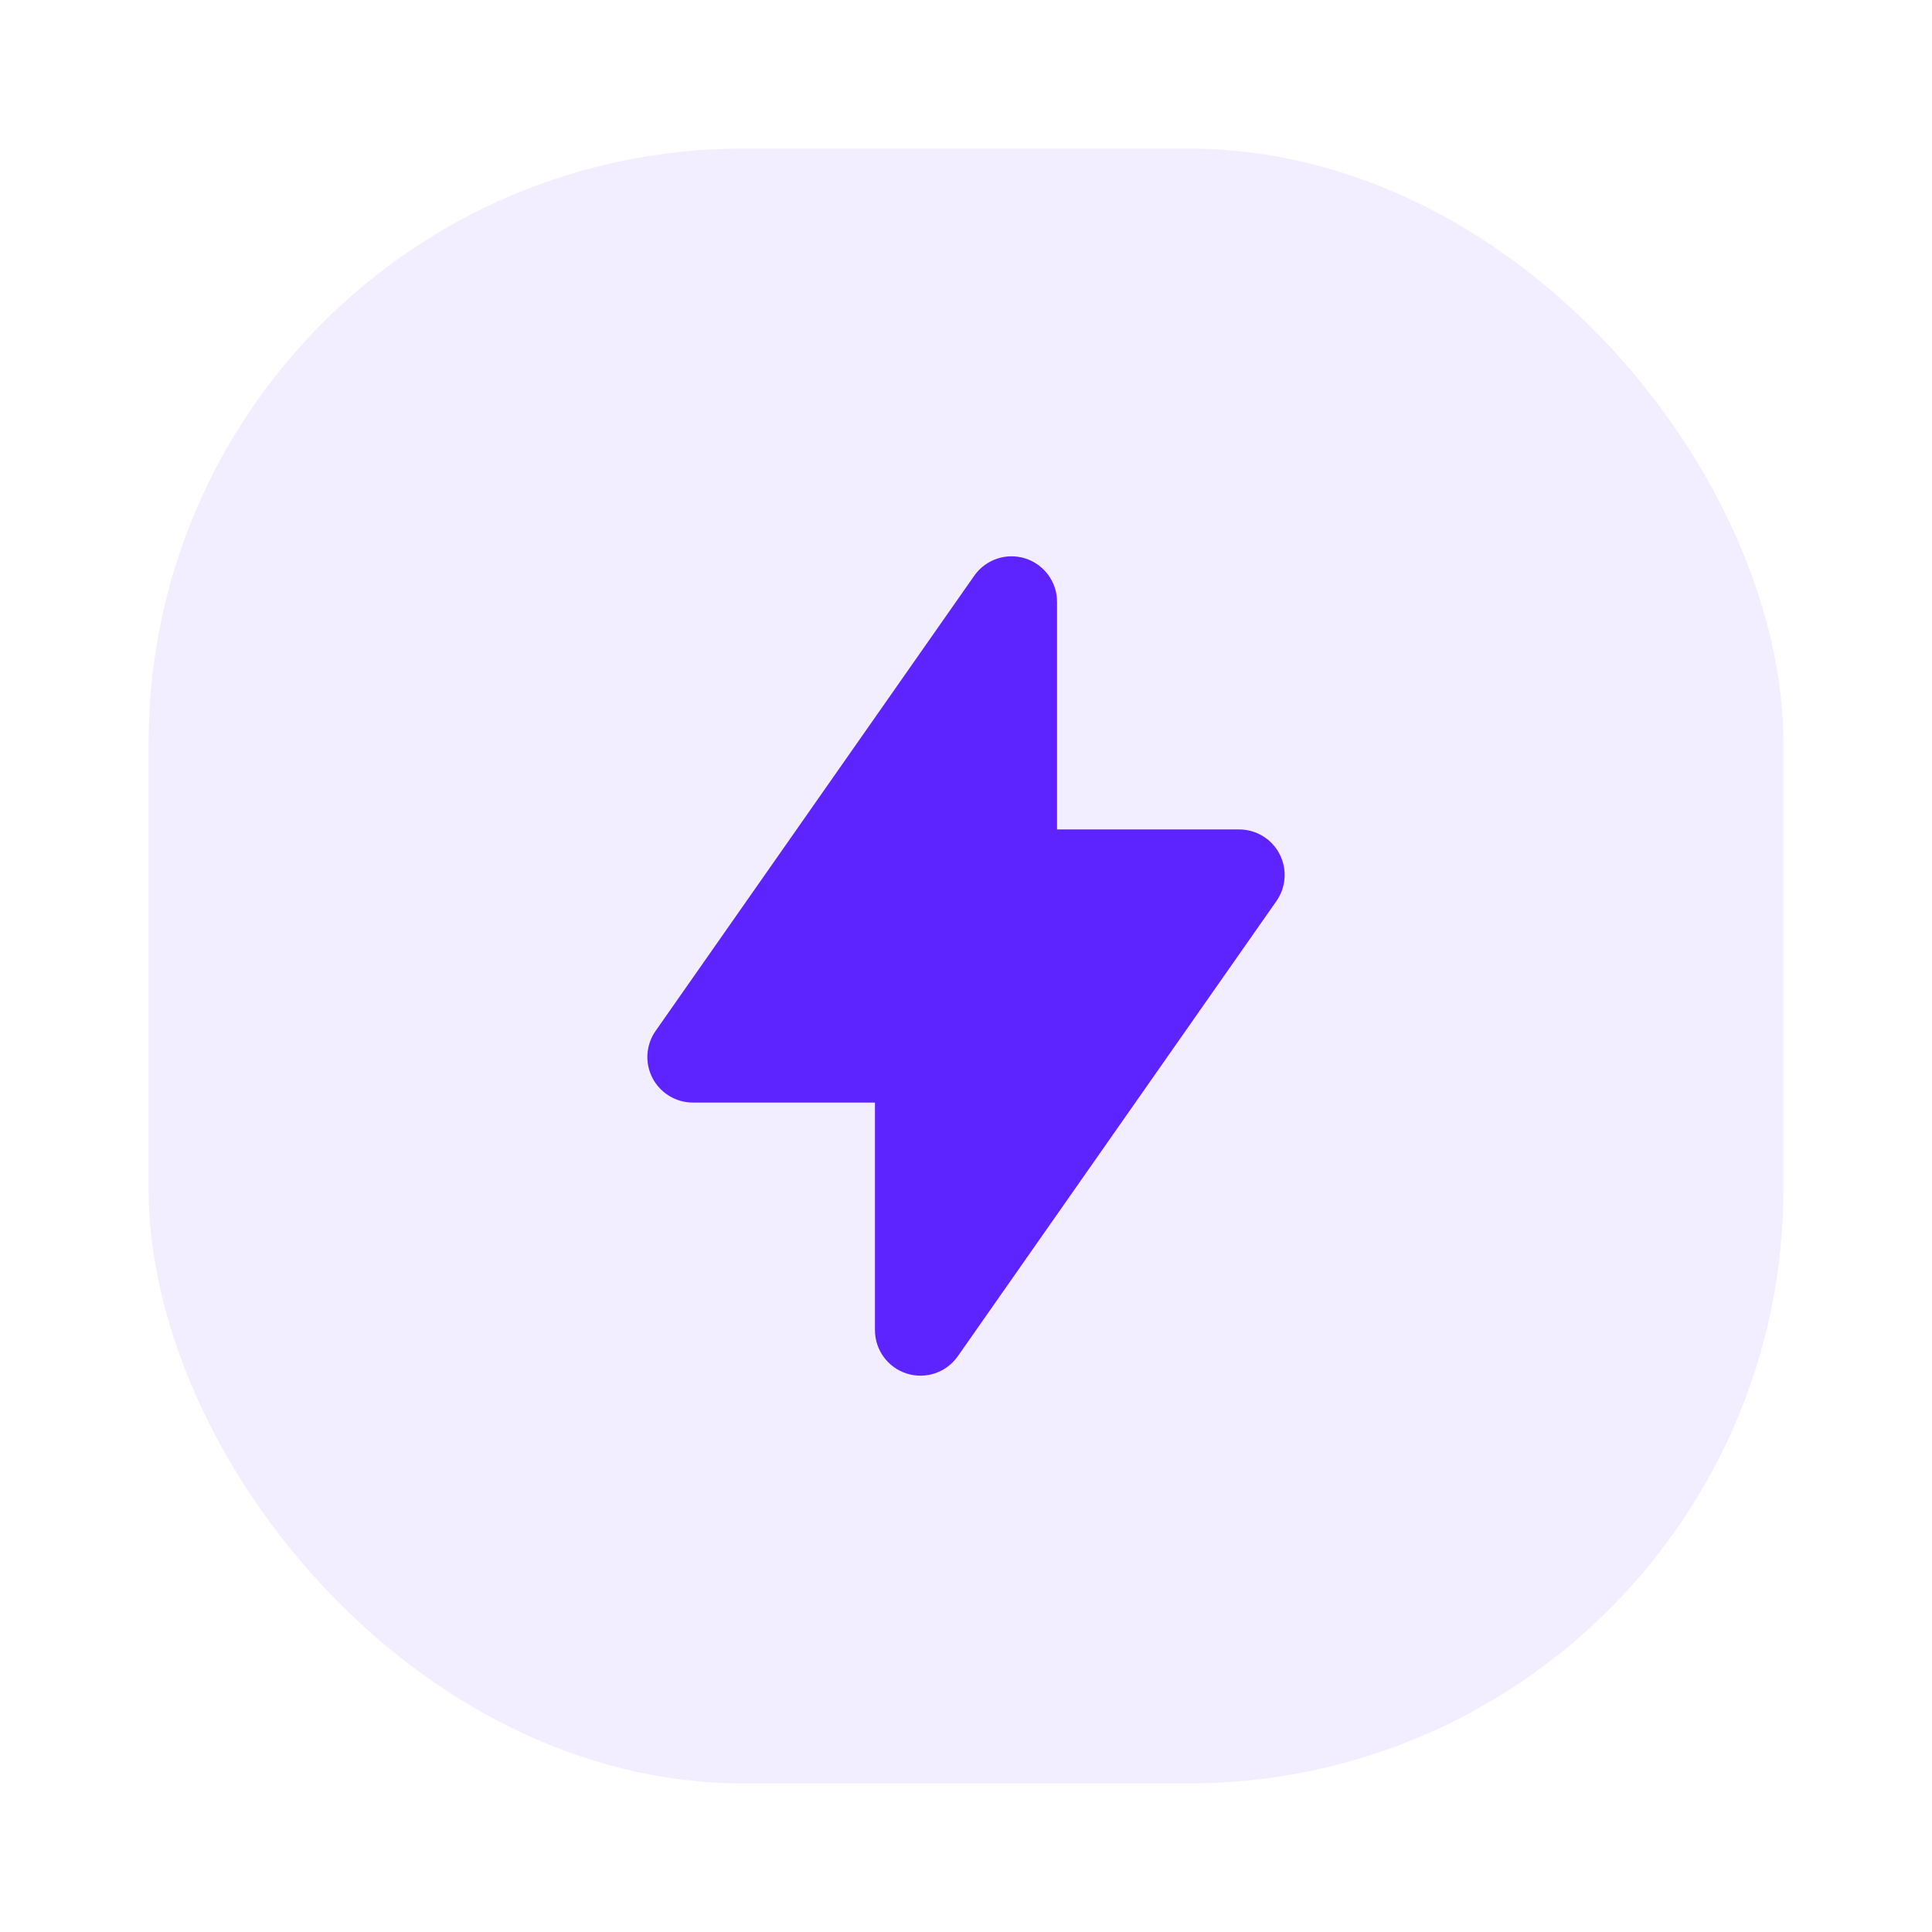 <svg width="208" height="208" viewBox="0 0 208 208" fill="none" xmlns="http://www.w3.org/2000/svg">
<g filter="url(#filter0_d_1_170)">
<rect x="16" y="14" width="176" height="176" rx="64" fill="#F2EDFF"/>
<path fill-rule="evenodd" clip-rule="evenodd" d="M110.374 58.12C112.414 58.763 113.801 60.655 113.801 62.794V87.298L133.404 87.298C135.232 87.298 136.907 88.314 137.751 89.935C138.595 91.556 138.467 93.512 137.419 95.009L103.114 144.016C101.887 145.768 99.666 146.523 97.626 145.88C95.586 145.237 94.199 143.345 94.199 141.206L94.199 116.702H74.596C72.768 116.702 71.093 115.685 70.249 114.065C69.405 112.444 69.533 110.488 70.581 108.991L104.886 59.984C106.113 58.231 108.334 57.477 110.374 58.12Z" fill="#5E24FF"/>
</g>
<defs>
<filter id="filter0_d_1_170" x="0" y="0" width="208" height="208" filterUnits="userSpaceOnUse" color-interpolation-filters="sRGB">
<feFlood flood-opacity="0" result="BackgroundImageFix"/>
<feColorMatrix in="SourceAlpha" type="matrix" values="0 0 0 0 0 0 0 0 0 0 0 0 0 0 0 0 0 0 127 0" result="hardAlpha"/>
<feOffset dy="2"/>
<feGaussianBlur stdDeviation="8"/>
<feComposite in2="hardAlpha" operator="out"/>
<feColorMatrix type="matrix" values="0 0 0 0 0 0 0 0 0 0 0 0 0 0 0 0 0 0 0.24 0"/>
<feBlend mode="normal" in2="BackgroundImageFix" result="effect1_dropShadow_1_170"/>
<feBlend mode="normal" in="SourceGraphic" in2="effect1_dropShadow_1_170" result="shape"/>
</filter>
</defs>
</svg>
